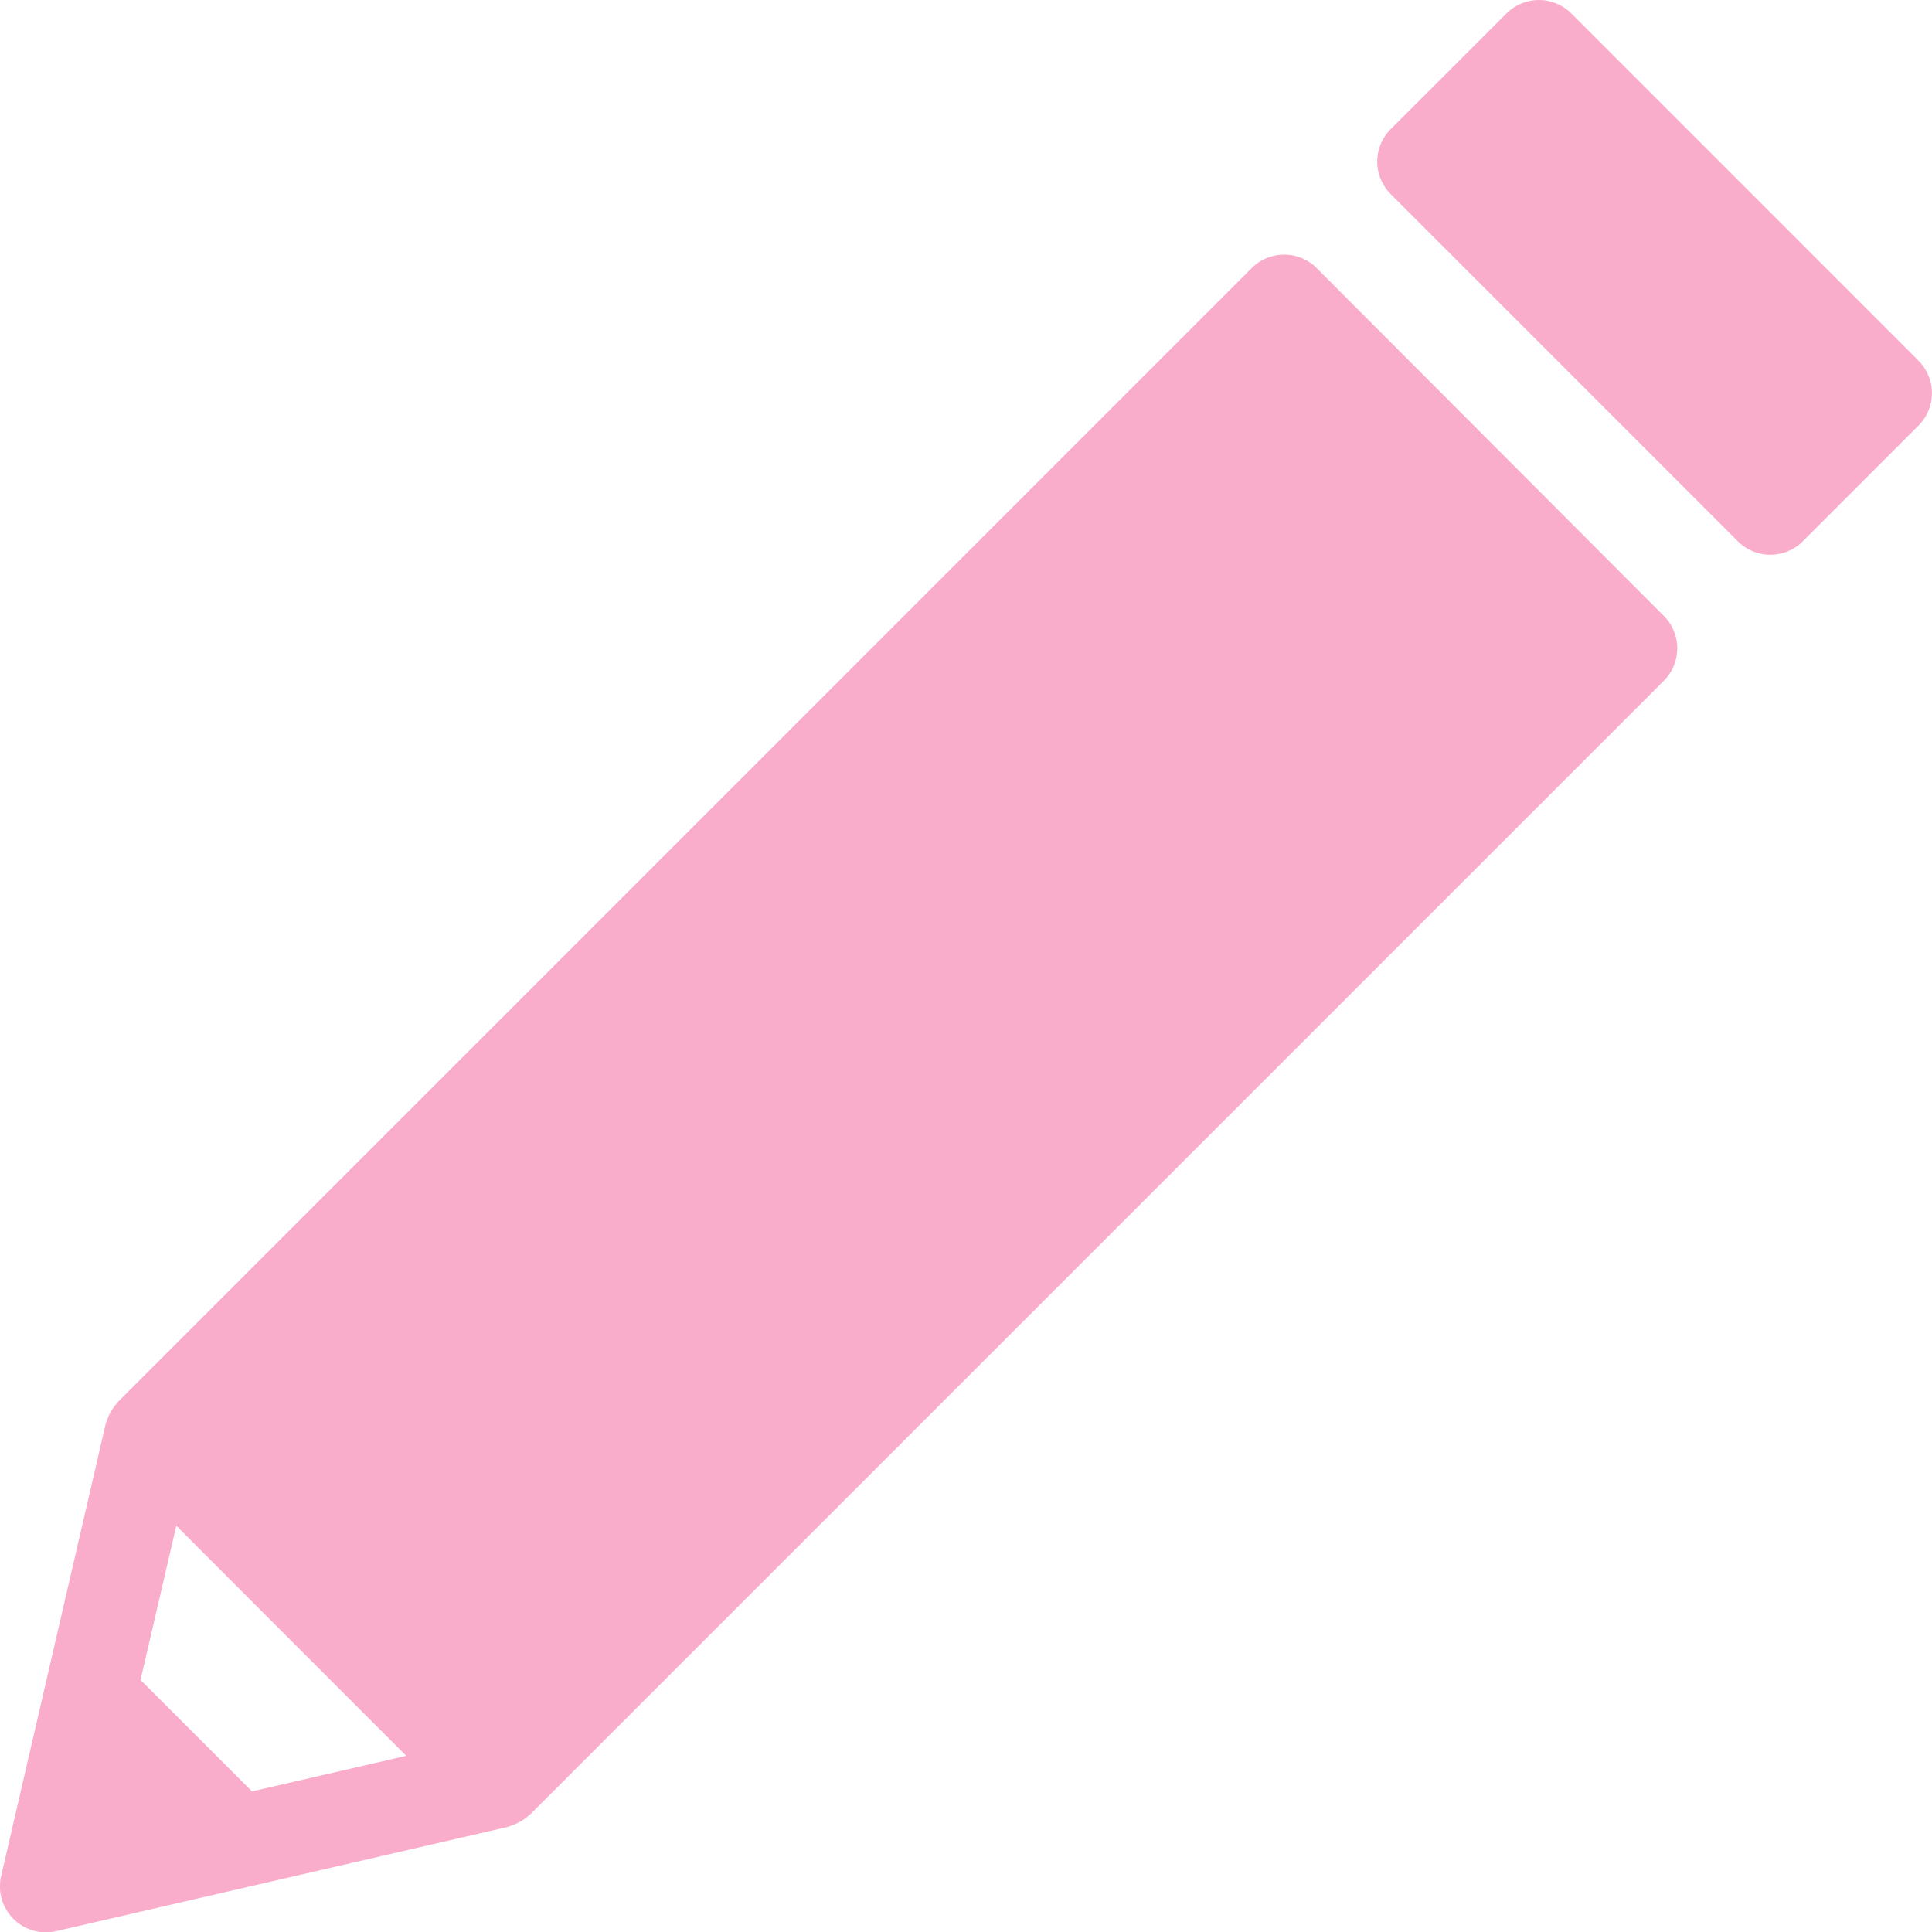 <svg id="グループ_371" data-name="グループ 371" xmlns="http://www.w3.org/2000/svg" xmlns:xlink="http://www.w3.org/1999/xlink" width="27" height="27" viewBox="0 0 27 27">
  <defs>
    <clipPath id="clip-path">
      <rect id="長方形_368" data-name="長方形 368" width="27" height="27" fill="none"/>
    </clipPath>
  </defs>
  <g id="グループ_370" data-name="グループ 370" clip-path="url(#clip-path)">
    <path id="パス_3519" data-name="パス 3519" d="M18.4,48.728a.642.642,0,0,0-.907,0L1.643,64.579s0,0,0,.006a.6.6,0,0,0-.123.184.381.381,0,0,0-.019.049.464.464,0,0,0-.026.071L.016,71.2a.642.642,0,0,0,.77.77l6.307-1.456a.677.677,0,0,0,.065-.024c.018-.006.035-.012.053-.02a.647.647,0,0,0,.186-.124l.005,0,15.85-15.85a.641.641,0,0,0,0-.907ZM3.522,70.017,1.964,68.459l.5-2.155L5.677,69.52Z" transform="translate(0 -44.982)" fill="#faadca"/>
    <path id="パス_3520" data-name="パス 3520" d="M270.131,5.041,265.279.188a.642.642,0,0,0-.907,0l-1.618,1.617a.642.642,0,0,0,0,.907l4.852,4.853a.642.642,0,0,0,.907,0l1.617-1.617a.641.641,0,0,0,0-.907" transform="translate(-243.319 0)" fill="#faadca"/>
  </g>
</svg>
